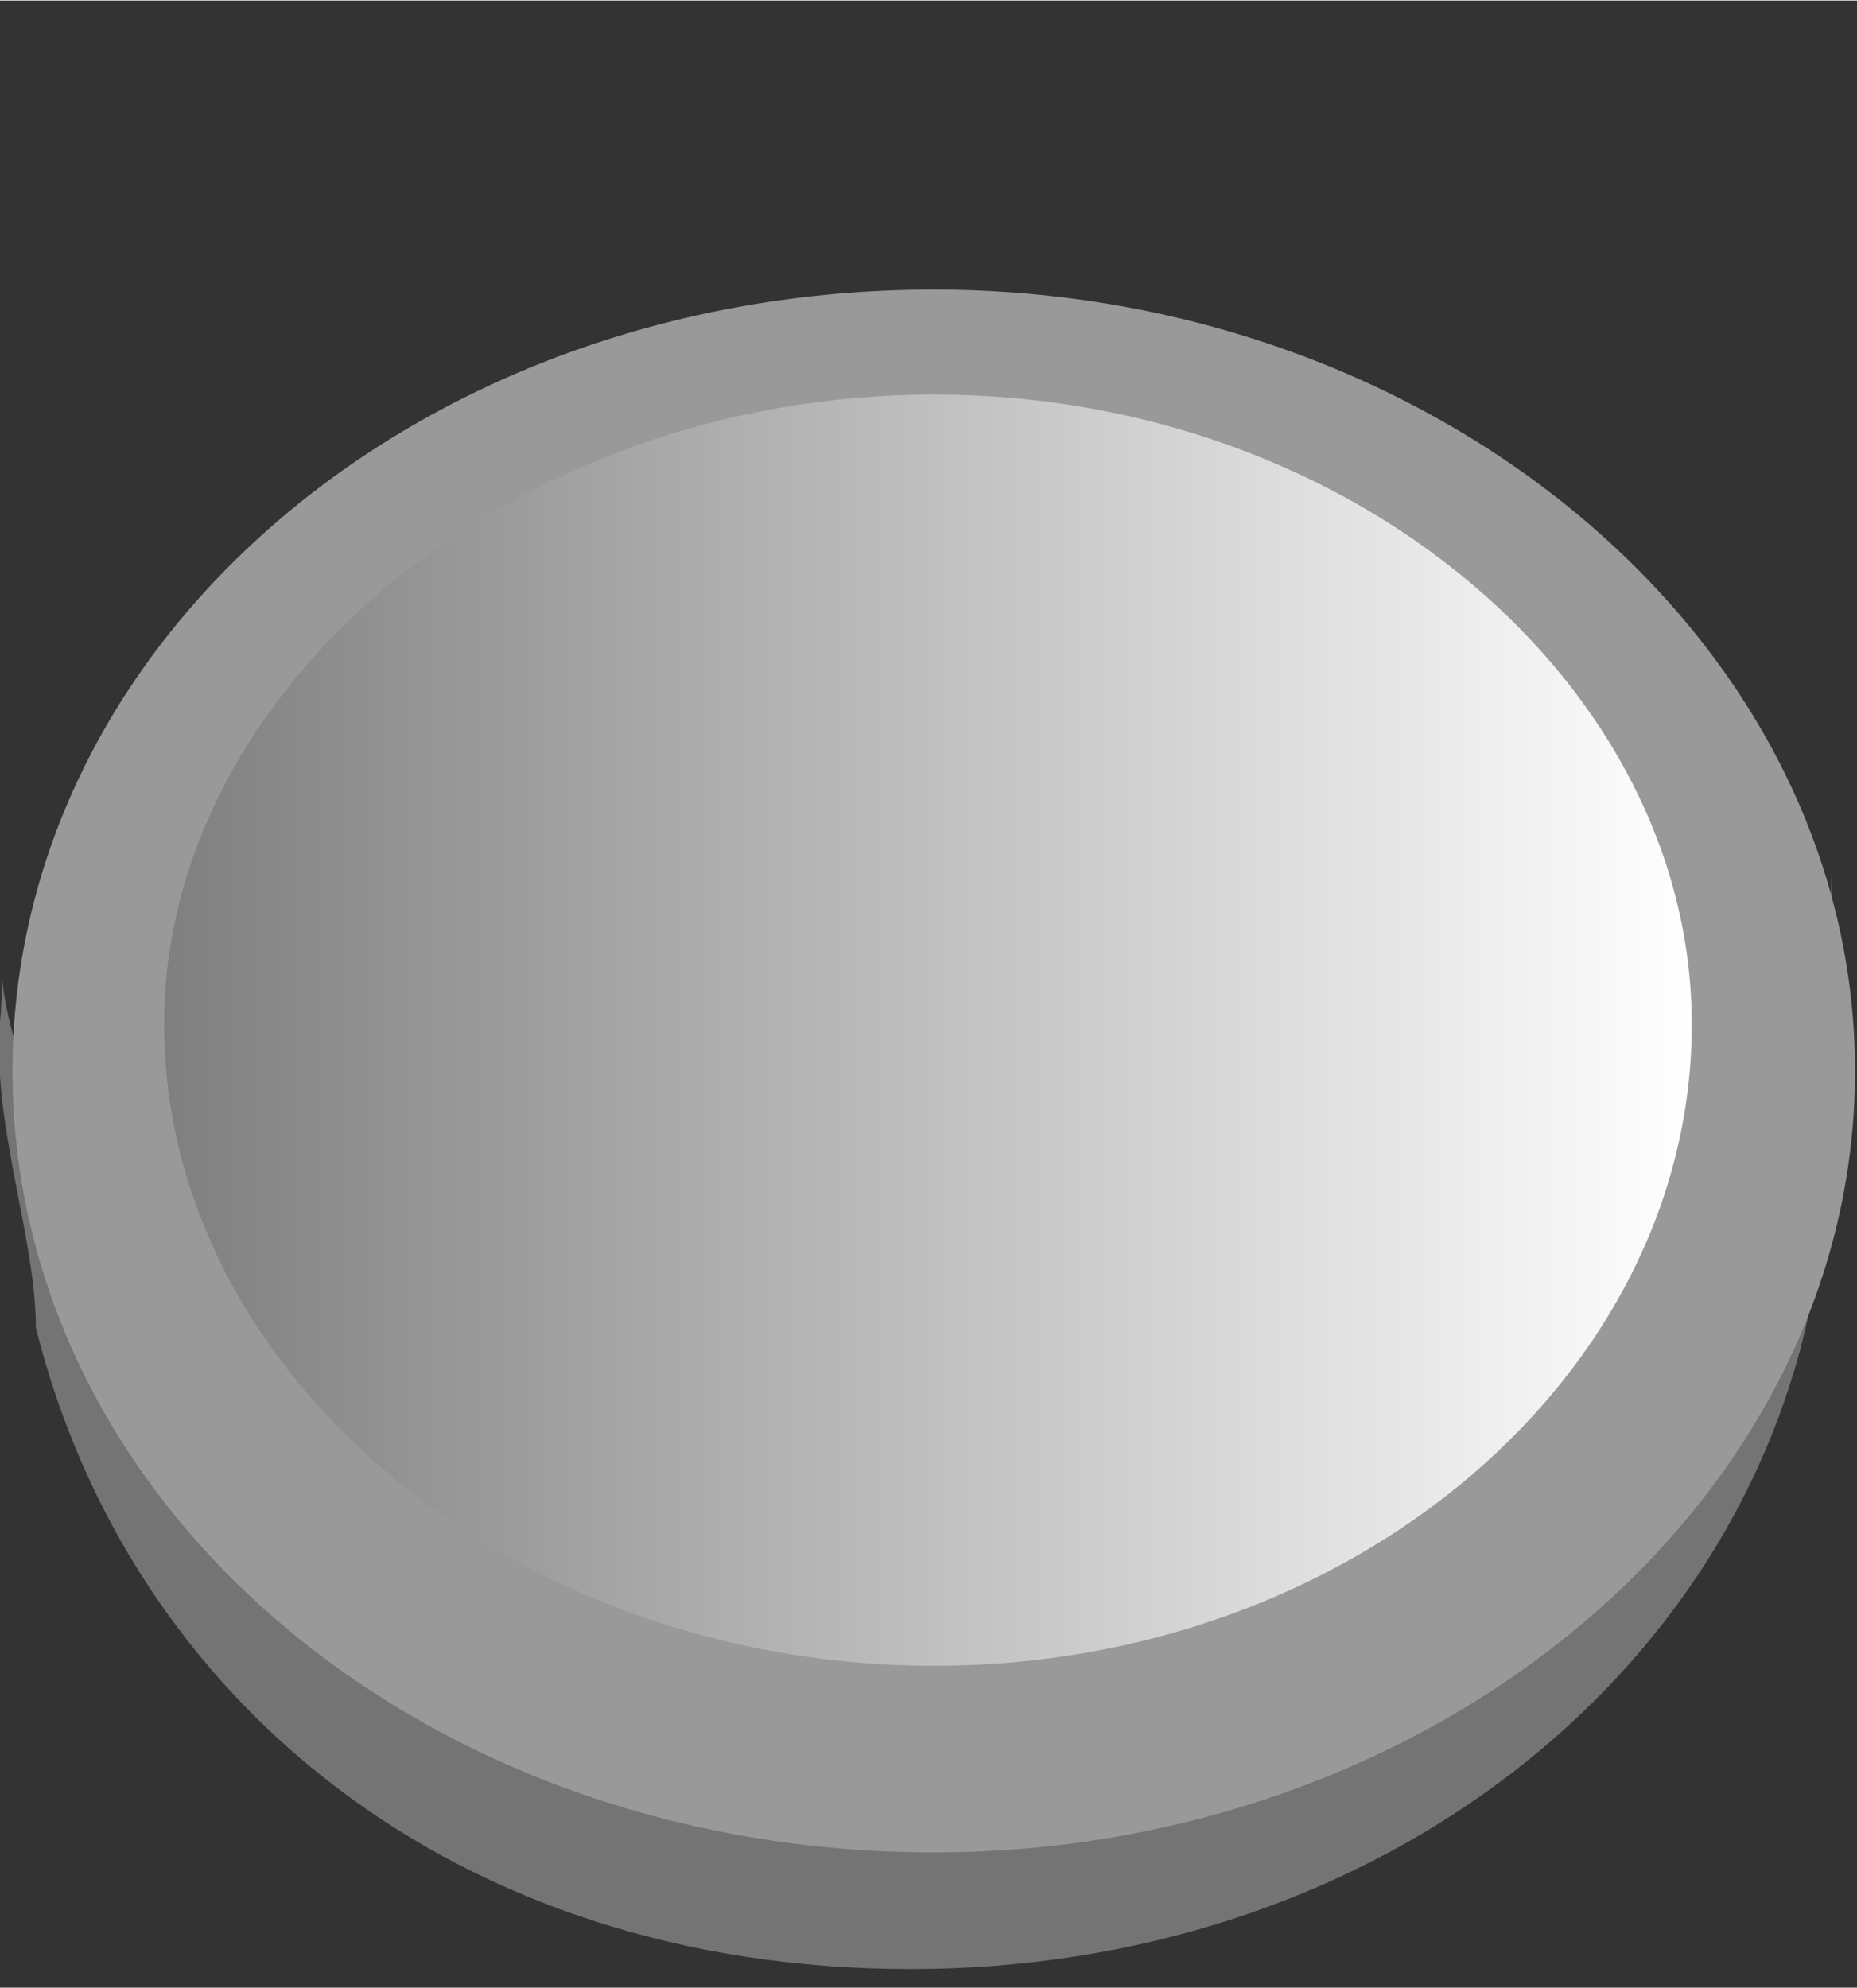 <?xml version="1.0" encoding="UTF-8" standalone="no"?>
<!-- Creator: CorelDRAW X7 -->

<svg
   xmlns:dc="http://purl.org/dc/elements/1.1/"
   xmlns:cc="http://creativecommons.org/ns#"
   xmlns:rdf="http://www.w3.org/1999/02/22-rdf-syntax-ns#"
   xmlns:svg="http://www.w3.org/2000/svg"
   xmlns="http://www.w3.org/2000/svg"
   xmlns:xlink="http://www.w3.org/1999/xlink"
   xmlns:sodipodi="http://sodipodi.sourceforge.net/DTD/sodipodi-0.dtd"
   xmlns:inkscape="http://www.inkscape.org/namespaces/inkscape"
   xml:space="preserve"
   width="10.609mm"
   height="11.357mm"
   version="1.1"
   style="shape-rendering:geometricPrecision; text-rendering:geometricPrecision; image-rendering:optimizeQuality; fill-rule:evenodd; clip-rule:evenodd"
   viewBox="0 0 143 153"
   id="svg2"
   inkscape:version="0.48.3.1 r9886"
   sodipodi:docname="997.svg"><rect x="0" y="0" width="143" height="153" fill="#333333" stroke="none"/><sodipodi:namedview
   pagecolor="#ffffff"
   bordercolor="#666666"
   borderopacity="1"
   objecttolerance="10"
   gridtolerance="10"
   guidetolerance="10"
   inkscape:pageopacity="0"
   inkscape:pageshadow="2"
   inkscape:window-width="1440"
   inkscape:window-height="837"
   id="namedview23"
   showgrid="false"
   inkscape:zoom="11.729645"
   inkscape:cx="21.604371"
   inkscape:cy="17.392805"
   inkscape:window-x="-8"
   inkscape:window-y="-8"
   inkscape:window-maximized="1"
   inkscape:current-layer="图层_x0020_1"
   showguides="true"
   inkscape:guide-bbox="true" />
 <defs
   id="defs4"><linearGradient
   id="linearGradient3831"><stop
     id="stop3839"
     offset="0"
     style="stop-color:#7f7f7f;stop-opacity:1;" /><stop
     style="stop-color:#ffffff;stop-opacity:1;"
     offset="1"
     id="stop3835" /></linearGradient><linearGradient
   id="linearGradient3809"><stop
     style="stop-color:#000000;stop-opacity:1;"
     offset="0"
     id="stop3811" /><stop
     style="stop-color:#000000;stop-opacity:0;"
     offset="1"
     id="stop3813" /></linearGradient>
  <style
   type="text/css"
   id="style6">
   
    .fil1 {fill:#61BC8D}
    .fil0 {fill:#B6B6B7;fill-opacity:0.502}
    .fil2 {fill:url(#id0)}
   
  </style>
  <linearGradient
   id="id0"
   gradientUnits="userSpaceOnUse"
   x1="104.871"
   y1="42.174"
   x2="37.607"
   y2="71.756">
   <stop
   offset="0"
   style="stop-color:#909090;stop-opacity:1;"
   id="stop9" /><stop
   id="stop3797"
   style="stop-color:#c7c7c7;stop-opacity:1;"
   offset="0.5" />
   
   <stop
   offset="1"
   style="stop-color:#323232;stop-opacity:1;"
   id="stop13" />
  </linearGradient>
 <linearGradient
   id="id0-1"
   gradientUnits="userSpaceOnUse"
   x1="117.194"
   y1="47.007"
   x2="42.221"
   y2="79.979"><stop
     offset="0"
     style="stop-opacity:1; stop-color:#009B4C"
     id="stop9-7" /><stop
     offset="0.349"
     style="stop-opacity:1; stop-color:#3DC575"
     id="stop11-4" /><stop
     offset="1"
     style="stop-opacity:1; stop-color:#7AF09E"
     id="stop13-0" /></linearGradient><linearGradient
   inkscape:collect="always"
   xlink:href="#linearGradient3831"
   id="linearGradient3837"
   x1="14"
   y1="63.5"
   x2="145"
   y2="63.5"
   gradientUnits="userSpaceOnUse" /></defs>
 
<g
   transform="matrix(0.898,0,0,0.898,0.066,22.255)"
   style="fill-rule:evenodd"
   id="图层_x0020_1"><g
     id="shadow"
     inkscape:label="#g3863"><path
       style="fill:#b6b6b7;fill-opacity:0.502"
       id="path17"
       d="m 155,88 c -7,32 -38,56 -77,56 C 39,144 11,121 3,89 3,81 -1,71 0,62 c 1,-18 -9,42 78,43 43,0 79,-19 79,-56 0,14 -1,36 -2,39 z"
       class="fil0"
       inkscape:connector-curvature="0" /></g><g
     id="shape"
     inkscape:label="#g3860"><path
       style="fill:#999999"
       id="path19"
       d="m 80,134 c 43,0 79,-30 79,-67 C 159,30 123,0 80,0 36,0 1,30 1,67 c 0,37 35,67 79,67 z"
       class="fil1"
       inkscape:connector-curvature="0" /></g><g
     id="hmigradengt"
     inkscape:label="#g3857"><path
       style="fill:url(#linearGradient3837);fill-opacity:1"
       id="path21"
       d="m 80,118 c 36,0 65,-25 65,-55 C 145,34 116,9 80,9 44,9 14,34 14,63 c 0,30 30,55 66,55 z"
       class="fil2"
       inkscape:connector-curvature="0" /></g></g></svg>